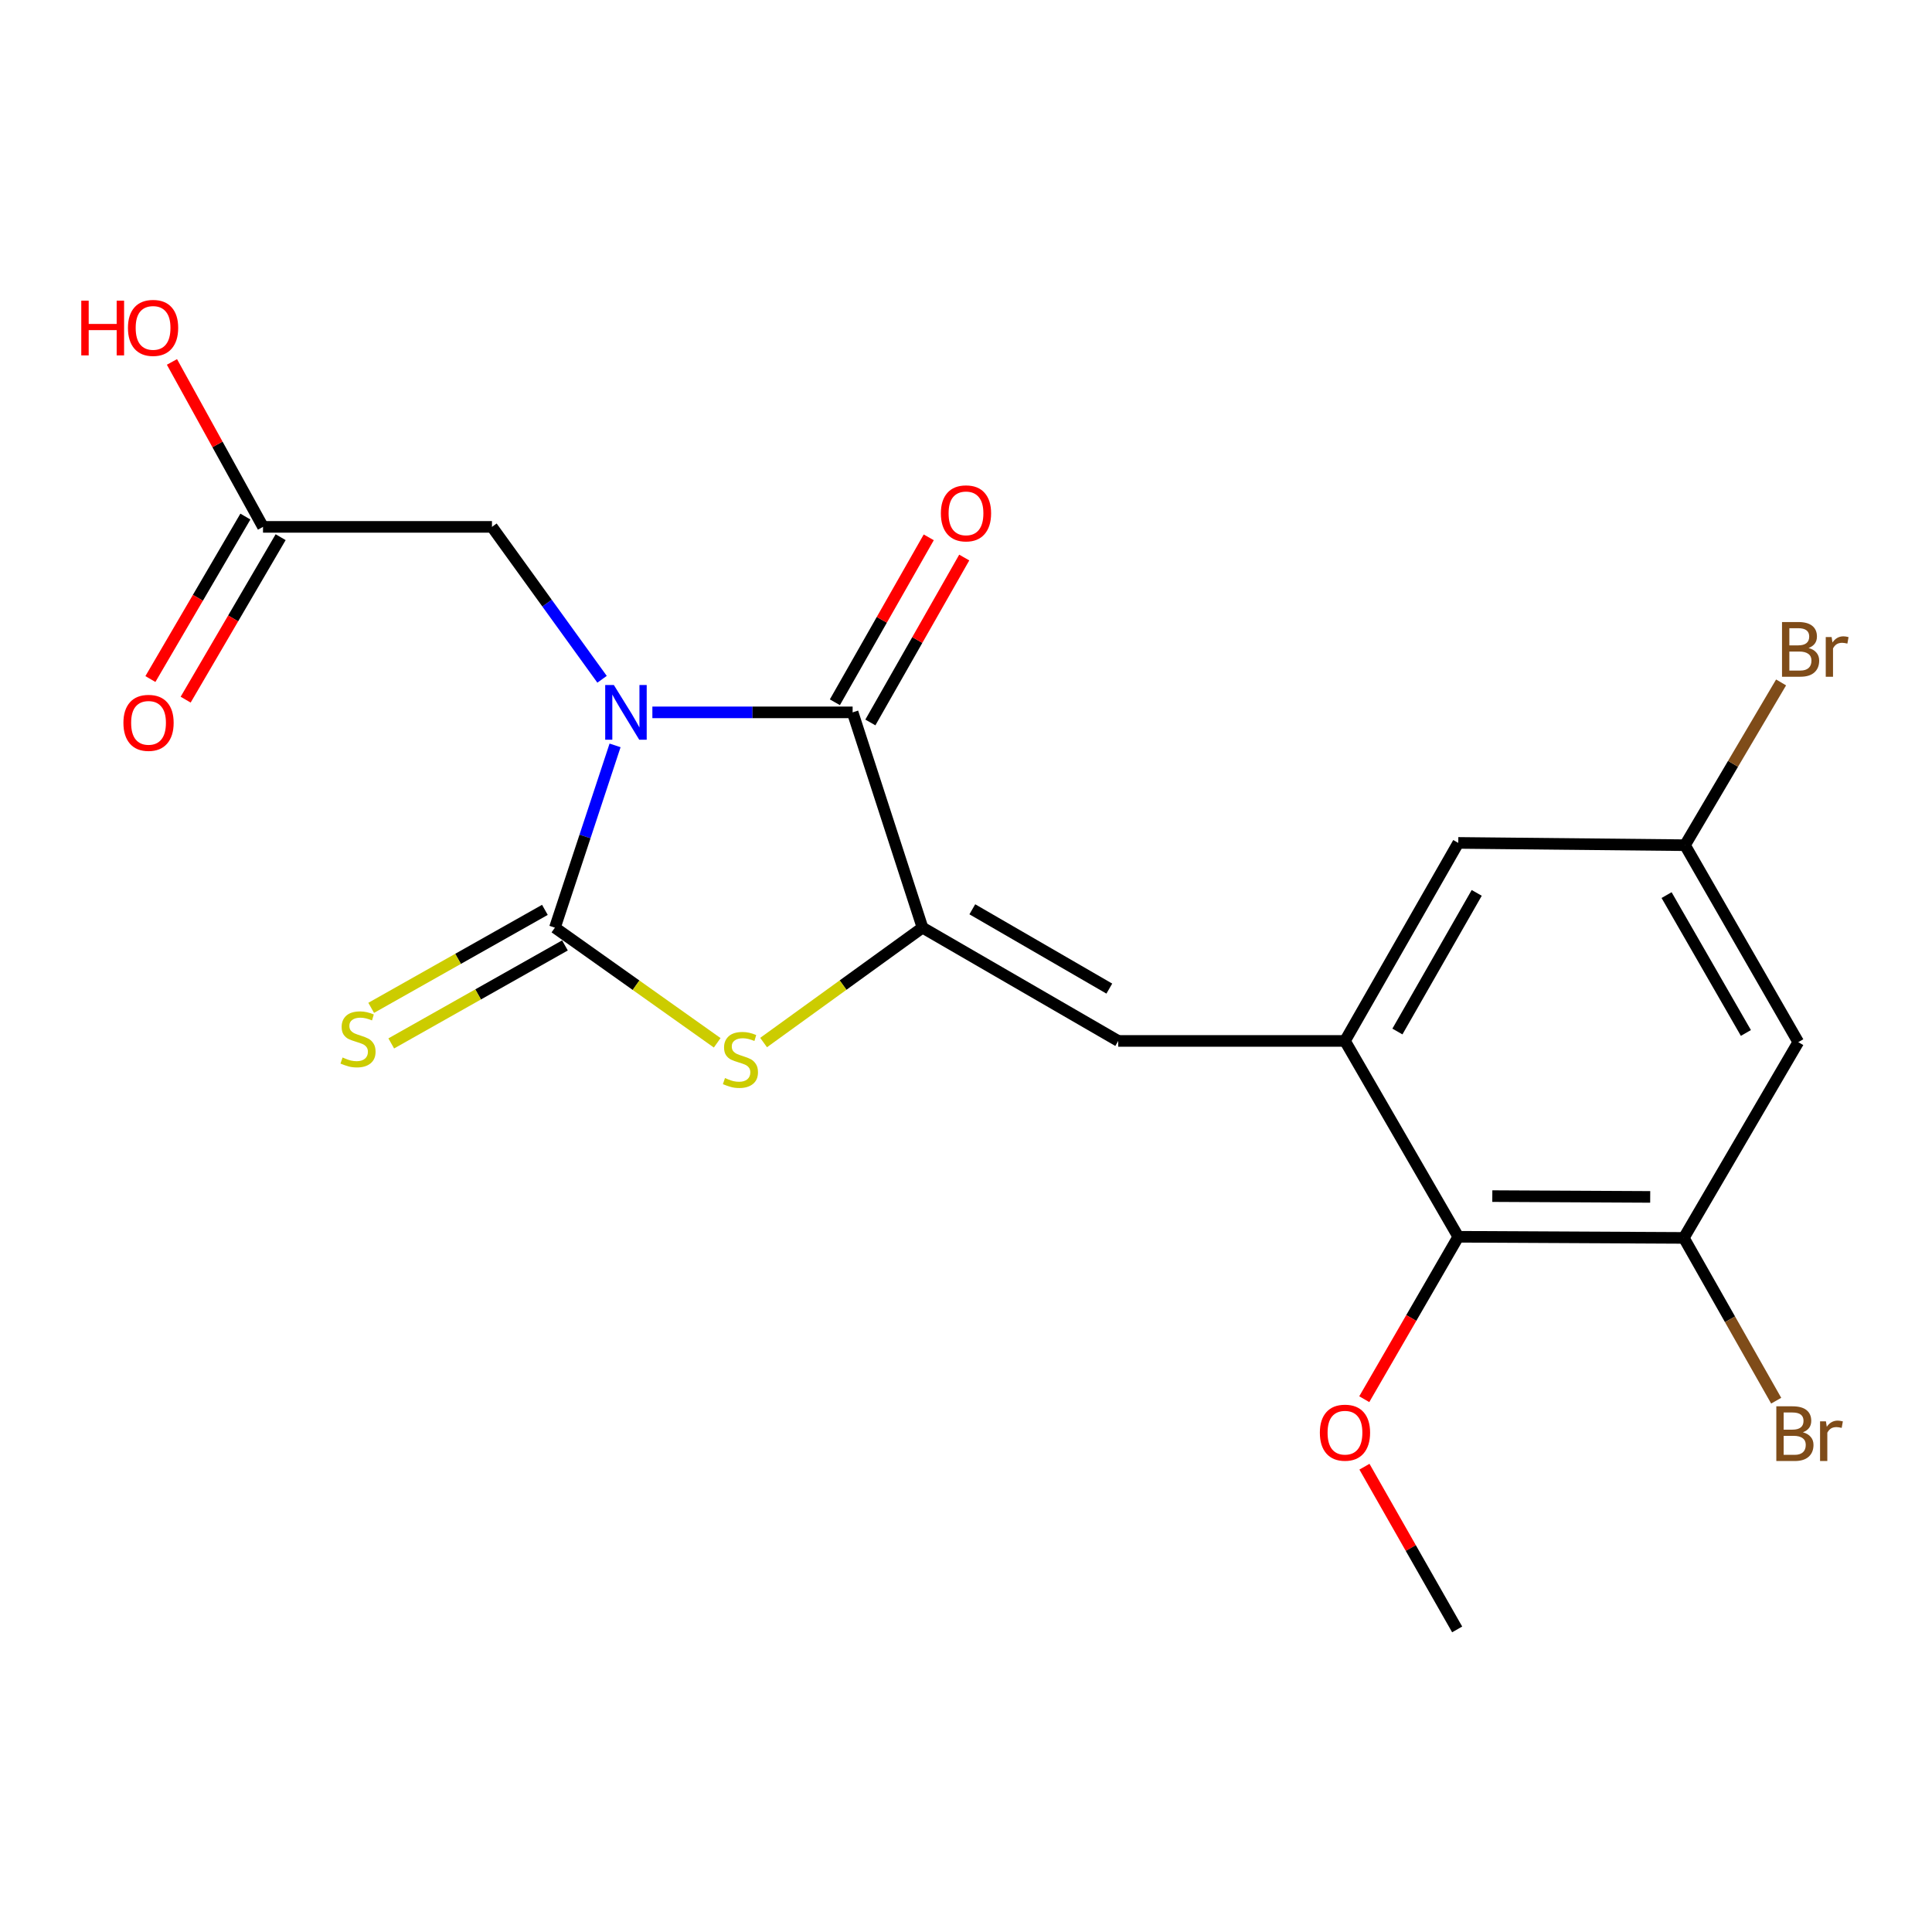 <?xml version='1.0' encoding='iso-8859-1'?>
<svg version='1.1' baseProfile='full'
              xmlns='http://www.w3.org/2000/svg'
                      xmlns:rdkit='http://www.rdkit.org/xml'
                      xmlns:xlink='http://www.w3.org/1999/xlink'
                  xml:space='preserve'
width='1000px' height='1000px' viewBox='0 0 1000 1000'>
<!-- END OF HEADER -->
<rect style='opacity:1.0;fill:#FFFFFF;stroke:none' width='1000' height='1000' x='0' y='0'> </rect>
<path class='bond-0' d='M 318.355,385.812 L 302.791,432.979' style='fill:none;fill-rule:evenodd;stroke:#0000FF;stroke-width:6px;stroke-linecap:butt;stroke-linejoin:miter;stroke-opacity:1' />
<path class='bond-0' d='M 302.791,432.979 L 287.228,480.145' style='fill:none;fill-rule:evenodd;stroke:#000000;stroke-width:6px;stroke-linecap:butt;stroke-linejoin:miter;stroke-opacity:1' />
<path class='bond-1' d='M 337.668,368.718 L 389.492,368.718' style='fill:none;fill-rule:evenodd;stroke:#0000FF;stroke-width:6px;stroke-linecap:butt;stroke-linejoin:miter;stroke-opacity:1' />
<path class='bond-1' d='M 389.492,368.718 L 441.316,368.718' style='fill:none;fill-rule:evenodd;stroke:#000000;stroke-width:6px;stroke-linecap:butt;stroke-linejoin:miter;stroke-opacity:1' />
<path class='bond-8' d='M 311.627,351.597 L 283.135,312.154' style='fill:none;fill-rule:evenodd;stroke:#0000FF;stroke-width:6px;stroke-linecap:butt;stroke-linejoin:miter;stroke-opacity:1' />
<path class='bond-8' d='M 283.135,312.154 L 254.642,272.71' style='fill:none;fill-rule:evenodd;stroke:#000000;stroke-width:6px;stroke-linecap:butt;stroke-linejoin:miter;stroke-opacity:1' />
<path class='bond-3' d='M 287.228,480.145 L 329.227,509.95' style='fill:none;fill-rule:evenodd;stroke:#000000;stroke-width:6px;stroke-linecap:butt;stroke-linejoin:miter;stroke-opacity:1' />
<path class='bond-3' d='M 329.227,509.95 L 371.225,539.756' style='fill:none;fill-rule:evenodd;stroke:#CCCC00;stroke-width:6px;stroke-linecap:butt;stroke-linejoin:miter;stroke-opacity:1' />
<path class='bond-9' d='M 282.036,470.94 L 237.081,496.3' style='fill:none;fill-rule:evenodd;stroke:#000000;stroke-width:6px;stroke-linecap:butt;stroke-linejoin:miter;stroke-opacity:1' />
<path class='bond-9' d='M 237.081,496.3 L 192.126,521.66' style='fill:none;fill-rule:evenodd;stroke:#CCCC00;stroke-width:6px;stroke-linecap:butt;stroke-linejoin:miter;stroke-opacity:1' />
<path class='bond-9' d='M 292.421,489.35 L 247.466,514.71' style='fill:none;fill-rule:evenodd;stroke:#000000;stroke-width:6px;stroke-linecap:butt;stroke-linejoin:miter;stroke-opacity:1' />
<path class='bond-9' d='M 247.466,514.71 L 202.511,540.07' style='fill:none;fill-rule:evenodd;stroke:#CCCC00;stroke-width:6px;stroke-linecap:butt;stroke-linejoin:miter;stroke-opacity:1' />
<path class='bond-2' d='M 441.316,368.718 L 477.484,480.145' style='fill:none;fill-rule:evenodd;stroke:#000000;stroke-width:6px;stroke-linecap:butt;stroke-linejoin:miter;stroke-opacity:1' />
<path class='bond-13' d='M 450.501,373.946 L 474.796,331.264' style='fill:none;fill-rule:evenodd;stroke:#000000;stroke-width:6px;stroke-linecap:butt;stroke-linejoin:miter;stroke-opacity:1' />
<path class='bond-13' d='M 474.796,331.264 L 499.09,288.582' style='fill:none;fill-rule:evenodd;stroke:#FF0000;stroke-width:6px;stroke-linecap:butt;stroke-linejoin:miter;stroke-opacity:1' />
<path class='bond-13' d='M 432.132,363.49 L 456.426,320.808' style='fill:none;fill-rule:evenodd;stroke:#000000;stroke-width:6px;stroke-linecap:butt;stroke-linejoin:miter;stroke-opacity:1' />
<path class='bond-13' d='M 456.426,320.808 L 480.721,278.126' style='fill:none;fill-rule:evenodd;stroke:#FF0000;stroke-width:6px;stroke-linecap:butt;stroke-linejoin:miter;stroke-opacity:1' />
<path class='bond-4' d='M 477.484,480.145 L 578.789,538.788' style='fill:none;fill-rule:evenodd;stroke:#000000;stroke-width:6px;stroke-linecap:butt;stroke-linejoin:miter;stroke-opacity:1' />
<path class='bond-4' d='M 503.269,470.649 L 574.182,511.699' style='fill:none;fill-rule:evenodd;stroke:#000000;stroke-width:6px;stroke-linecap:butt;stroke-linejoin:miter;stroke-opacity:1' />
<path class='bond-21' d='M 477.484,480.145 L 436.36,509.883' style='fill:none;fill-rule:evenodd;stroke:#000000;stroke-width:6px;stroke-linecap:butt;stroke-linejoin:miter;stroke-opacity:1' />
<path class='bond-21' d='M 436.36,509.883 L 395.236,539.62' style='fill:none;fill-rule:evenodd;stroke:#CCCC00;stroke-width:6px;stroke-linecap:butt;stroke-linejoin:miter;stroke-opacity:1' />
<path class='bond-5' d='M 578.789,538.788 L 696.157,538.788' style='fill:none;fill-rule:evenodd;stroke:#000000;stroke-width:6px;stroke-linecap:butt;stroke-linejoin:miter;stroke-opacity:1' />
<path class='bond-7' d='M 696.157,538.788 L 754.8,640.152' style='fill:none;fill-rule:evenodd;stroke:#000000;stroke-width:6px;stroke-linecap:butt;stroke-linejoin:miter;stroke-opacity:1' />
<path class='bond-12' d='M 696.157,538.788 L 754.8,436.286' style='fill:none;fill-rule:evenodd;stroke:#000000;stroke-width:6px;stroke-linecap:butt;stroke-linejoin:miter;stroke-opacity:1' />
<path class='bond-12' d='M 723.3,533.909 L 764.351,462.158' style='fill:none;fill-rule:evenodd;stroke:#000000;stroke-width:6px;stroke-linecap:butt;stroke-linejoin:miter;stroke-opacity:1' />
<path class='bond-6' d='M 871.547,640.739 L 754.8,640.152' style='fill:none;fill-rule:evenodd;stroke:#000000;stroke-width:6px;stroke-linecap:butt;stroke-linejoin:miter;stroke-opacity:1' />
<path class='bond-6' d='M 854.141,619.514 L 772.419,619.103' style='fill:none;fill-rule:evenodd;stroke:#000000;stroke-width:6px;stroke-linecap:butt;stroke-linejoin:miter;stroke-opacity:1' />
<path class='bond-16' d='M 871.547,640.739 L 895.45,682.867' style='fill:none;fill-rule:evenodd;stroke:#000000;stroke-width:6px;stroke-linecap:butt;stroke-linejoin:miter;stroke-opacity:1' />
<path class='bond-16' d='M 895.45,682.867 L 919.352,724.994' style='fill:none;fill-rule:evenodd;stroke:#7F4C19;stroke-width:6px;stroke-linecap:butt;stroke-linejoin:miter;stroke-opacity:1' />
<path class='bond-22' d='M 871.547,640.739 L 930.789,539.411' style='fill:none;fill-rule:evenodd;stroke:#000000;stroke-width:6px;stroke-linecap:butt;stroke-linejoin:miter;stroke-opacity:1' />
<path class='bond-18' d='M 754.8,640.152 L 730.47,682.187' style='fill:none;fill-rule:evenodd;stroke:#000000;stroke-width:6px;stroke-linecap:butt;stroke-linejoin:miter;stroke-opacity:1' />
<path class='bond-18' d='M 730.47,682.187 L 706.14,724.222' style='fill:none;fill-rule:evenodd;stroke:#FF0000;stroke-width:6px;stroke-linecap:butt;stroke-linejoin:miter;stroke-opacity:1' />
<path class='bond-11' d='M 254.642,272.71 L 136.134,272.71' style='fill:none;fill-rule:evenodd;stroke:#000000;stroke-width:6px;stroke-linecap:butt;stroke-linejoin:miter;stroke-opacity:1' />
<path class='bond-10' d='M 930.789,539.411 L 872.146,437.472' style='fill:none;fill-rule:evenodd;stroke:#000000;stroke-width:6px;stroke-linecap:butt;stroke-linejoin:miter;stroke-opacity:1' />
<path class='bond-10' d='M 903.671,534.66 L 862.621,463.303' style='fill:none;fill-rule:evenodd;stroke:#000000;stroke-width:6px;stroke-linecap:butt;stroke-linejoin:miter;stroke-opacity:1' />
<path class='bond-15' d='M 127.011,267.376 L 102.428,309.424' style='fill:none;fill-rule:evenodd;stroke:#000000;stroke-width:6px;stroke-linecap:butt;stroke-linejoin:miter;stroke-opacity:1' />
<path class='bond-15' d='M 102.428,309.424 L 77.845,351.472' style='fill:none;fill-rule:evenodd;stroke:#FF0000;stroke-width:6px;stroke-linecap:butt;stroke-linejoin:miter;stroke-opacity:1' />
<path class='bond-15' d='M 145.258,278.044 L 120.675,320.092' style='fill:none;fill-rule:evenodd;stroke:#000000;stroke-width:6px;stroke-linecap:butt;stroke-linejoin:miter;stroke-opacity:1' />
<path class='bond-15' d='M 120.675,320.092 L 96.092,362.14' style='fill:none;fill-rule:evenodd;stroke:#FF0000;stroke-width:6px;stroke-linecap:butt;stroke-linejoin:miter;stroke-opacity:1' />
<path class='bond-19' d='M 136.134,272.71 L 112.569,230.023' style='fill:none;fill-rule:evenodd;stroke:#000000;stroke-width:6px;stroke-linecap:butt;stroke-linejoin:miter;stroke-opacity:1' />
<path class='bond-19' d='M 112.569,230.023 L 89.003,187.336' style='fill:none;fill-rule:evenodd;stroke:#FF0000;stroke-width:6px;stroke-linecap:butt;stroke-linejoin:miter;stroke-opacity:1' />
<path class='bond-14' d='M 754.8,436.286 L 872.146,437.472' style='fill:none;fill-rule:evenodd;stroke:#000000;stroke-width:6px;stroke-linecap:butt;stroke-linejoin:miter;stroke-opacity:1' />
<path class='bond-17' d='M 872.146,437.472 L 897.017,395.348' style='fill:none;fill-rule:evenodd;stroke:#000000;stroke-width:6px;stroke-linecap:butt;stroke-linejoin:miter;stroke-opacity:1' />
<path class='bond-17' d='M 897.017,395.348 L 921.889,353.223' style='fill:none;fill-rule:evenodd;stroke:#7F4C19;stroke-width:6px;stroke-linecap:butt;stroke-linejoin:miter;stroke-opacity:1' />
<path class='bond-20' d='M 706.238,759.161 L 730.231,801.272' style='fill:none;fill-rule:evenodd;stroke:#FF0000;stroke-width:6px;stroke-linecap:butt;stroke-linejoin:miter;stroke-opacity:1' />
<path class='bond-20' d='M 730.231,801.272 L 754.225,843.383' style='fill:none;fill-rule:evenodd;stroke:#000000;stroke-width:6px;stroke-linecap:butt;stroke-linejoin:miter;stroke-opacity:1' />
<path  class='atom-0' d='M 317.735 354.558
L 327.015 369.558
Q 327.935 371.038, 329.415 373.718
Q 330.895 376.398, 330.975 376.558
L 330.975 354.558
L 334.735 354.558
L 334.735 382.878
L 330.855 382.878
L 320.895 366.478
Q 319.735 364.558, 318.495 362.358
Q 317.295 360.158, 316.935 359.478
L 316.935 382.878
L 313.255 382.878
L 313.255 354.558
L 317.735 354.558
' fill='#0000FF'/>
<path  class='atom-4' d='M 375.249 558.008
Q 375.569 558.128, 376.889 558.688
Q 378.209 559.248, 379.649 559.608
Q 381.129 559.928, 382.569 559.928
Q 385.249 559.928, 386.809 558.648
Q 388.369 557.328, 388.369 555.048
Q 388.369 553.488, 387.569 552.528
Q 386.809 551.568, 385.609 551.048
Q 384.409 550.528, 382.409 549.928
Q 379.889 549.168, 378.369 548.448
Q 376.889 547.728, 375.809 546.208
Q 374.769 544.688, 374.769 542.128
Q 374.769 538.568, 377.169 536.368
Q 379.609 534.168, 384.409 534.168
Q 387.689 534.168, 391.409 535.728
L 390.489 538.808
Q 387.089 537.408, 384.529 537.408
Q 381.769 537.408, 380.249 538.568
Q 378.729 539.688, 378.769 541.648
Q 378.769 543.168, 379.529 544.088
Q 380.329 545.008, 381.449 545.528
Q 382.609 546.048, 384.529 546.648
Q 387.089 547.448, 388.609 548.248
Q 390.129 549.048, 391.209 550.688
Q 392.329 552.288, 392.329 555.048
Q 392.329 558.968, 389.689 561.088
Q 387.089 563.168, 382.729 563.168
Q 380.209 563.168, 378.289 562.608
Q 376.409 562.088, 374.169 561.168
L 375.249 558.008
' fill='#CCCC00'/>
<path  class='atom-10' d='M 177.313 547.358
Q 177.633 547.478, 178.953 548.038
Q 180.273 548.598, 181.713 548.958
Q 183.193 549.278, 184.633 549.278
Q 187.313 549.278, 188.873 547.998
Q 190.433 546.678, 190.433 544.398
Q 190.433 542.838, 189.633 541.878
Q 188.873 540.918, 187.673 540.398
Q 186.473 539.878, 184.473 539.278
Q 181.953 538.518, 180.433 537.798
Q 178.953 537.078, 177.873 535.558
Q 176.833 534.038, 176.833 531.478
Q 176.833 527.918, 179.233 525.718
Q 181.673 523.518, 186.473 523.518
Q 189.753 523.518, 193.473 525.078
L 192.553 528.158
Q 189.153 526.758, 186.593 526.758
Q 183.833 526.758, 182.313 527.918
Q 180.793 529.038, 180.833 530.998
Q 180.833 532.518, 181.593 533.438
Q 182.393 534.358, 183.513 534.878
Q 184.673 535.398, 186.593 535.998
Q 189.153 536.798, 190.673 537.598
Q 192.193 538.398, 193.273 540.038
Q 194.393 541.638, 194.393 544.398
Q 194.393 548.318, 191.753 550.438
Q 189.153 552.518, 184.793 552.518
Q 182.273 552.518, 180.353 551.958
Q 178.473 551.438, 176.233 550.518
L 177.313 547.358
' fill='#CCCC00'/>
<path  class='atom-14' d='M 486.995 265.709
Q 486.995 258.909, 490.355 255.109
Q 493.715 251.309, 499.995 251.309
Q 506.275 251.309, 509.635 255.109
Q 512.995 258.909, 512.995 265.709
Q 512.995 272.589, 509.595 276.509
Q 506.195 280.389, 499.995 280.389
Q 493.755 280.389, 490.355 276.509
Q 486.995 272.629, 486.995 265.709
M 499.995 277.189
Q 504.315 277.189, 506.635 274.309
Q 508.995 271.389, 508.995 265.709
Q 508.995 260.149, 506.635 257.349
Q 504.315 254.509, 499.995 254.509
Q 495.675 254.509, 493.315 257.309
Q 490.995 260.109, 490.995 265.709
Q 490.995 271.429, 493.315 274.309
Q 495.675 277.189, 499.995 277.189
' fill='#FF0000'/>
<path  class='atom-16' d='M 63.881 374.141
Q 63.881 367.341, 67.241 363.541
Q 70.601 359.741, 76.881 359.741
Q 83.161 359.741, 86.521 363.541
Q 89.881 367.341, 89.881 374.141
Q 89.881 381.021, 86.481 384.941
Q 83.081 388.821, 76.881 388.821
Q 70.641 388.821, 67.241 384.941
Q 63.881 381.061, 63.881 374.141
M 76.881 385.621
Q 81.201 385.621, 83.521 382.741
Q 85.881 379.821, 85.881 374.141
Q 85.881 368.581, 83.521 365.781
Q 81.201 362.941, 76.881 362.941
Q 72.561 362.941, 70.201 365.741
Q 67.881 368.541, 67.881 374.141
Q 67.881 379.861, 70.201 382.741
Q 72.561 385.621, 76.881 385.621
' fill='#FF0000'/>
<path  class='atom-17' d='M 933.179 741.347
Q 935.899 742.107, 937.259 743.787
Q 938.659 745.427, 938.659 747.867
Q 938.659 751.787, 936.139 754.027
Q 933.659 756.227, 928.939 756.227
L 919.419 756.227
L 919.419 727.907
L 927.779 727.907
Q 932.619 727.907, 935.059 729.867
Q 937.499 731.827, 937.499 735.427
Q 937.499 739.707, 933.179 741.347
M 923.219 731.107
L 923.219 739.987
L 927.779 739.987
Q 930.579 739.987, 932.019 738.867
Q 933.499 737.707, 933.499 735.427
Q 933.499 731.107, 927.779 731.107
L 923.219 731.107
M 928.939 753.027
Q 931.699 753.027, 933.179 751.707
Q 934.659 750.387, 934.659 747.867
Q 934.659 745.547, 933.019 744.387
Q 931.419 743.187, 928.339 743.187
L 923.219 743.187
L 923.219 753.027
L 928.939 753.027
' fill='#7F4C19'/>
<path  class='atom-17' d='M 945.099 735.667
L 945.539 738.507
Q 947.699 735.307, 951.219 735.307
Q 952.339 735.307, 953.859 735.707
L 953.259 739.067
Q 951.539 738.667, 950.579 738.667
Q 948.899 738.667, 947.779 739.347
Q 946.699 739.987, 945.819 741.547
L 945.819 756.227
L 942.059 756.227
L 942.059 735.667
L 945.099 735.667
' fill='#7F4C19'/>
<path  class='atom-18' d='M 936.127 335.401
Q 938.847 336.161, 940.207 337.841
Q 941.607 339.481, 941.607 341.921
Q 941.607 345.841, 939.087 348.081
Q 936.607 350.281, 931.887 350.281
L 922.367 350.281
L 922.367 321.961
L 930.727 321.961
Q 935.567 321.961, 938.007 323.921
Q 940.447 325.881, 940.447 329.481
Q 940.447 333.761, 936.127 335.401
M 926.167 325.161
L 926.167 334.041
L 930.727 334.041
Q 933.527 334.041, 934.967 332.921
Q 936.447 331.761, 936.447 329.481
Q 936.447 325.161, 930.727 325.161
L 926.167 325.161
M 931.887 347.081
Q 934.647 347.081, 936.127 345.761
Q 937.607 344.441, 937.607 341.921
Q 937.607 339.601, 935.967 338.441
Q 934.367 337.241, 931.287 337.241
L 926.167 337.241
L 926.167 347.081
L 931.887 347.081
' fill='#7F4C19'/>
<path  class='atom-18' d='M 948.047 329.721
L 948.487 332.561
Q 950.647 329.361, 954.167 329.361
Q 955.287 329.361, 956.807 329.761
L 956.207 333.121
Q 954.487 332.721, 953.527 332.721
Q 951.847 332.721, 950.727 333.401
Q 949.647 334.041, 948.767 335.601
L 948.767 350.281
L 945.007 350.281
L 945.007 329.721
L 948.047 329.721
' fill='#7F4C19'/>
<path  class='atom-19' d='M 683.157 741.548
Q 683.157 734.748, 686.517 730.948
Q 689.877 727.148, 696.157 727.148
Q 702.437 727.148, 705.797 730.948
Q 709.157 734.748, 709.157 741.548
Q 709.157 748.428, 705.757 752.348
Q 702.357 756.228, 696.157 756.228
Q 689.917 756.228, 686.517 752.348
Q 683.157 748.468, 683.157 741.548
M 696.157 753.028
Q 700.477 753.028, 702.797 750.148
Q 705.157 747.228, 705.157 741.548
Q 705.157 735.988, 702.797 733.188
Q 700.477 730.348, 696.157 730.348
Q 691.837 730.348, 689.477 733.148
Q 687.157 735.948, 687.157 741.548
Q 687.157 747.268, 689.477 750.148
Q 691.837 753.028, 696.157 753.028
' fill='#FF0000'/>
<path  class='atom-20' d='M 42.069 155.632
L 45.909 155.632
L 45.909 167.672
L 60.389 167.672
L 60.389 155.632
L 64.229 155.632
L 64.229 183.952
L 60.389 183.952
L 60.389 170.872
L 45.909 170.872
L 45.909 183.952
L 42.069 183.952
L 42.069 155.632
' fill='#FF0000'/>
<path  class='atom-20' d='M 66.229 169.712
Q 66.229 162.912, 69.589 159.112
Q 72.949 155.312, 79.229 155.312
Q 85.509 155.312, 88.869 159.112
Q 92.229 162.912, 92.229 169.712
Q 92.229 176.592, 88.829 180.512
Q 85.429 184.392, 79.229 184.392
Q 72.989 184.392, 69.589 180.512
Q 66.229 176.632, 66.229 169.712
M 79.229 181.192
Q 83.549 181.192, 85.869 178.312
Q 88.229 175.392, 88.229 169.712
Q 88.229 164.152, 85.869 161.352
Q 83.549 158.512, 79.229 158.512
Q 74.909 158.512, 72.549 161.312
Q 70.229 164.112, 70.229 169.712
Q 70.229 175.432, 72.549 178.312
Q 74.909 181.192, 79.229 181.192
' fill='#FF0000'/>
</svg>
